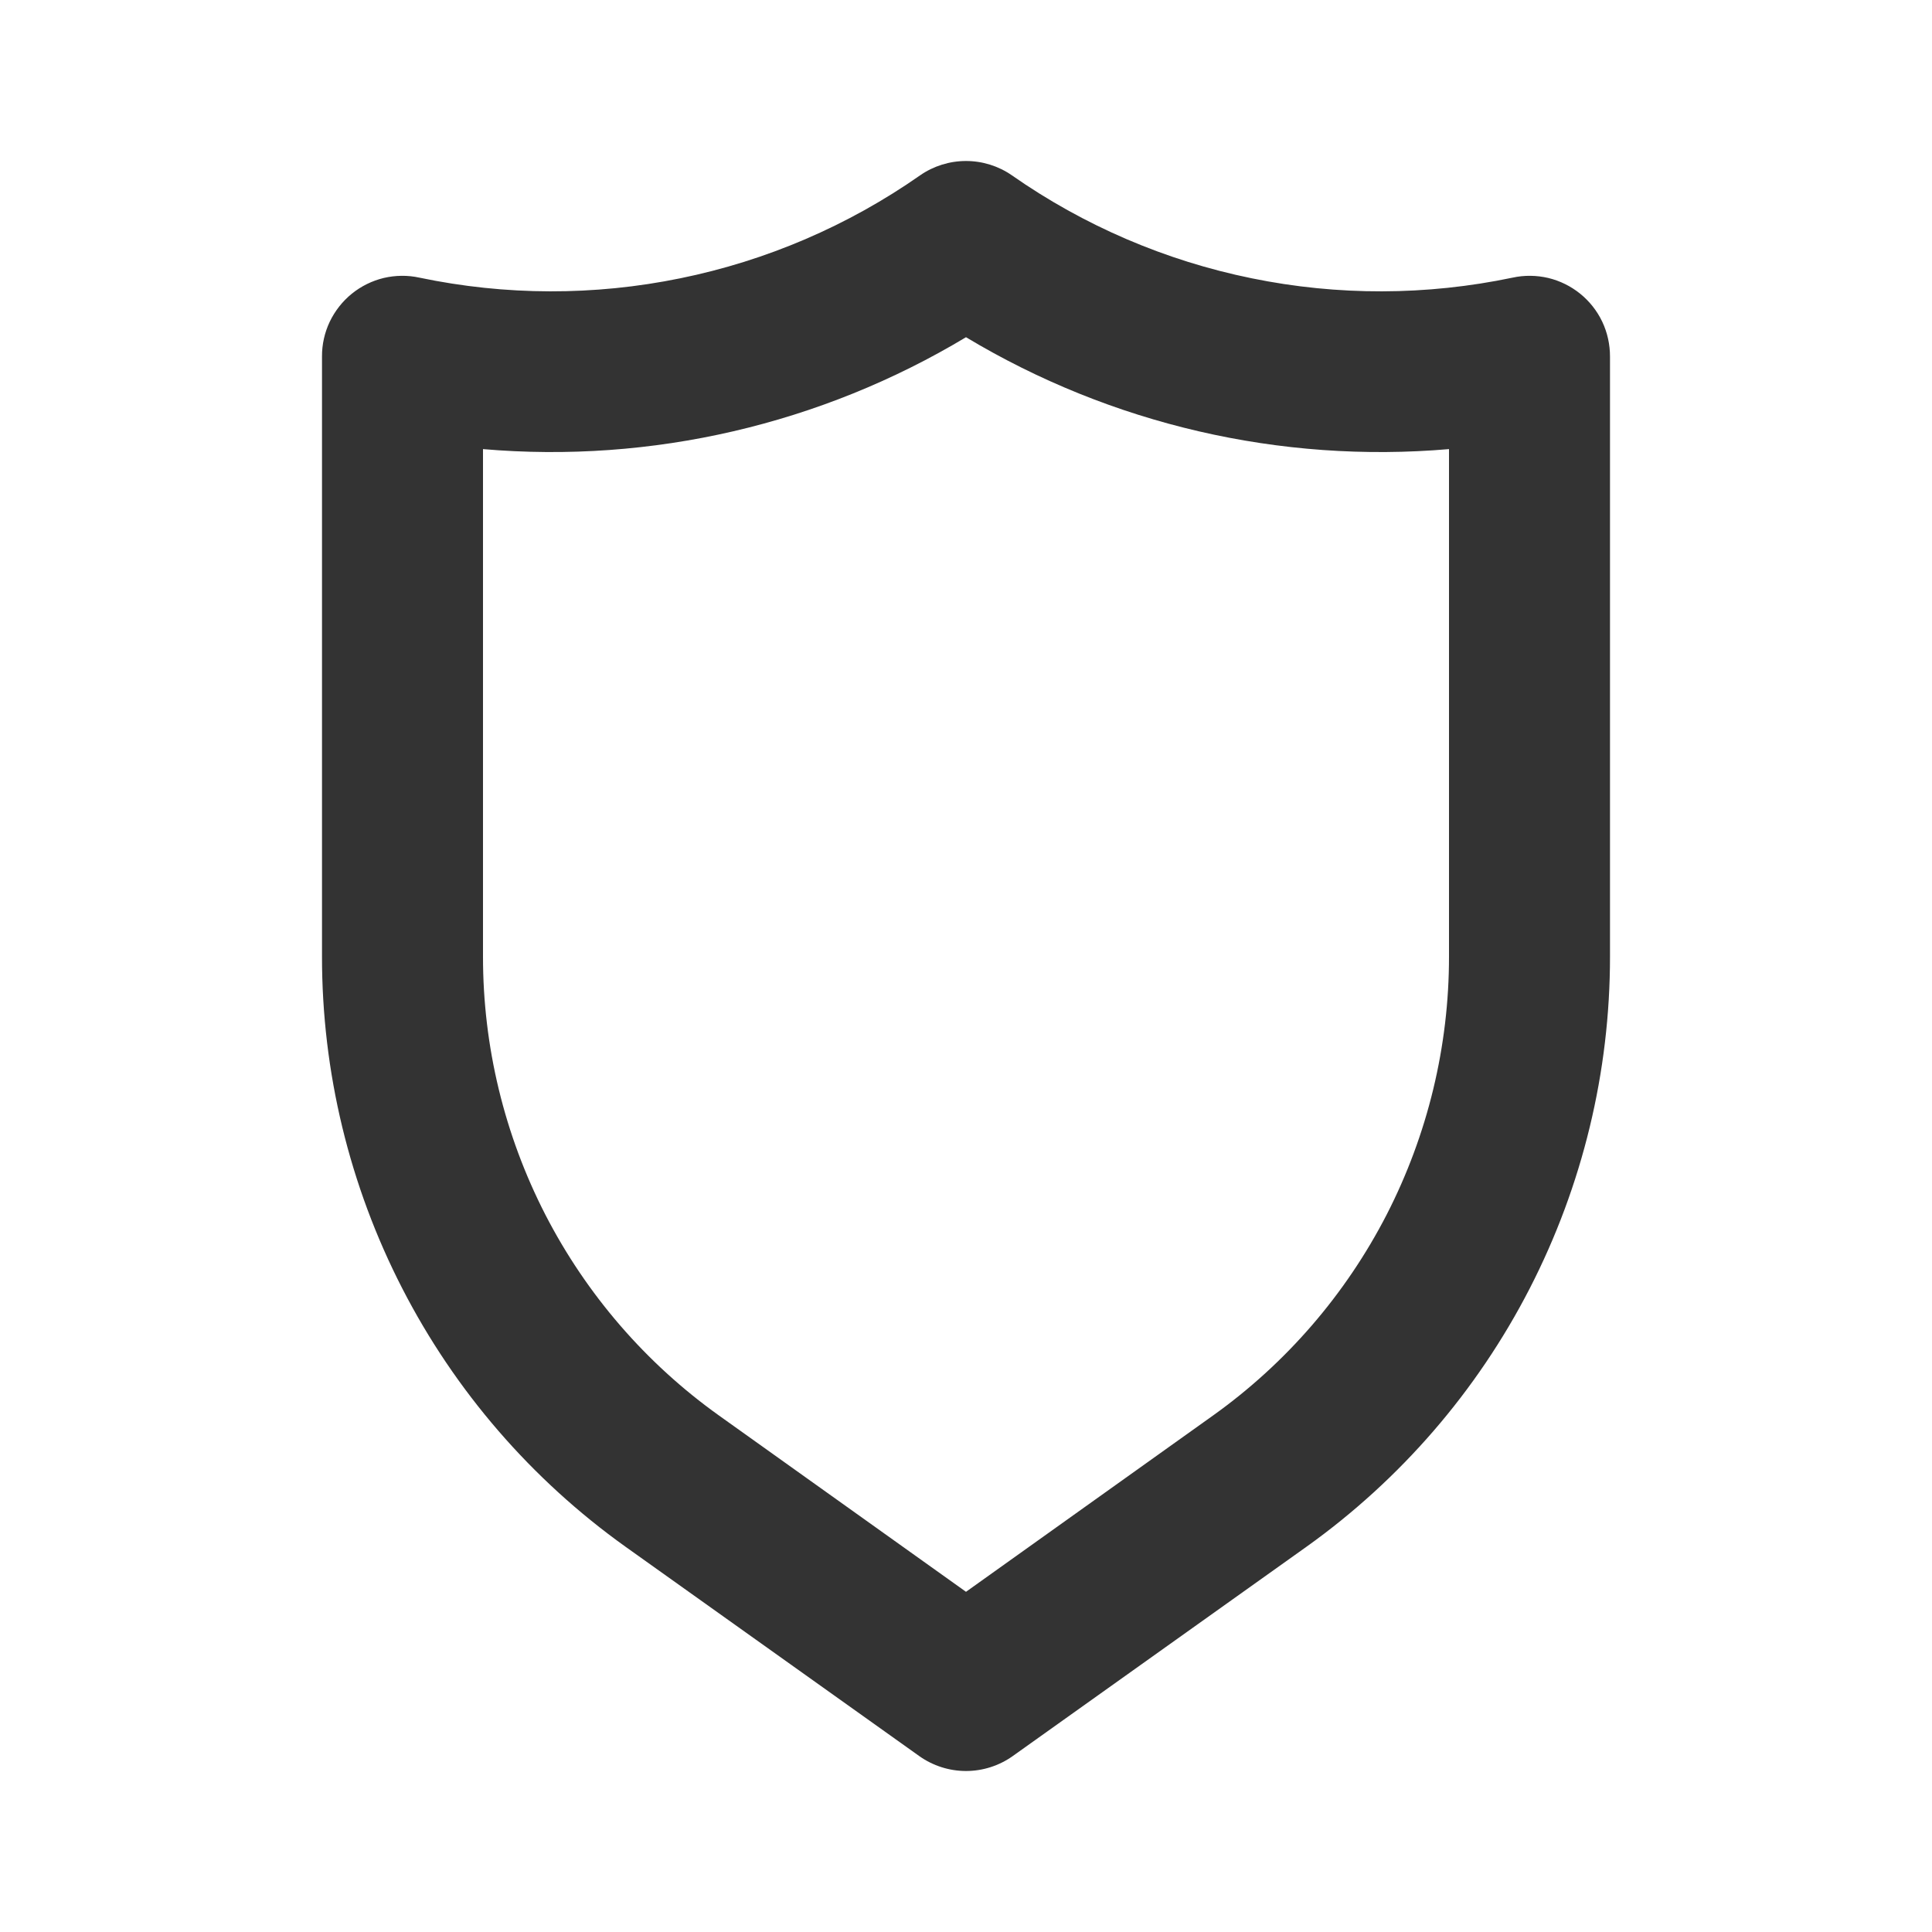 <svg width="24" height="24" viewBox="0 0 24 24" fill="none" xmlns="http://www.w3.org/2000/svg">
<path d="M19.63 3.649C19.514 3.555 19.378 3.488 19.233 3.453C19.087 3.419 18.936 3.417 18.79 3.449C17.721 3.673 16.618 3.676 15.549 3.457C14.479 3.239 13.465 2.804 12.57 2.178C12.403 2.062 12.204 2 12 2C11.796 2 11.597 2.062 11.43 2.178C10.535 2.804 9.521 3.239 8.451 3.457C7.382 3.676 6.279 3.673 5.21 3.449C5.064 3.417 4.913 3.419 4.767 3.453C4.622 3.488 4.486 3.555 4.37 3.649C4.254 3.743 4.161 3.862 4.096 3.997C4.032 4.132 3.999 4.28 4 4.429V11.881C3.999 13.316 4.341 14.729 4.997 16.005C5.652 17.28 6.603 18.38 7.77 19.214L11.42 21.815C11.589 21.935 11.792 22 12 22C12.208 22 12.411 21.935 12.58 21.815L16.23 19.214C17.397 18.38 18.348 17.28 19.003 16.005C19.659 14.729 20.001 13.316 20 11.881V4.429C20 4.28 19.968 4.132 19.904 3.997C19.84 3.862 19.746 3.743 19.63 3.649ZM18 11.881C18.001 12.997 17.735 14.096 17.226 15.088C16.716 16.079 15.977 16.935 15.07 17.583L12 19.774L8.93 17.583C8.023 16.935 7.284 16.079 6.774 15.088C6.265 14.096 5.999 12.997 6 11.881V5.579C8.096 5.759 10.196 5.272 12 4.189C13.804 5.272 15.904 5.759 18 5.579V11.881Z" fill="#333333"/>
</svg>
